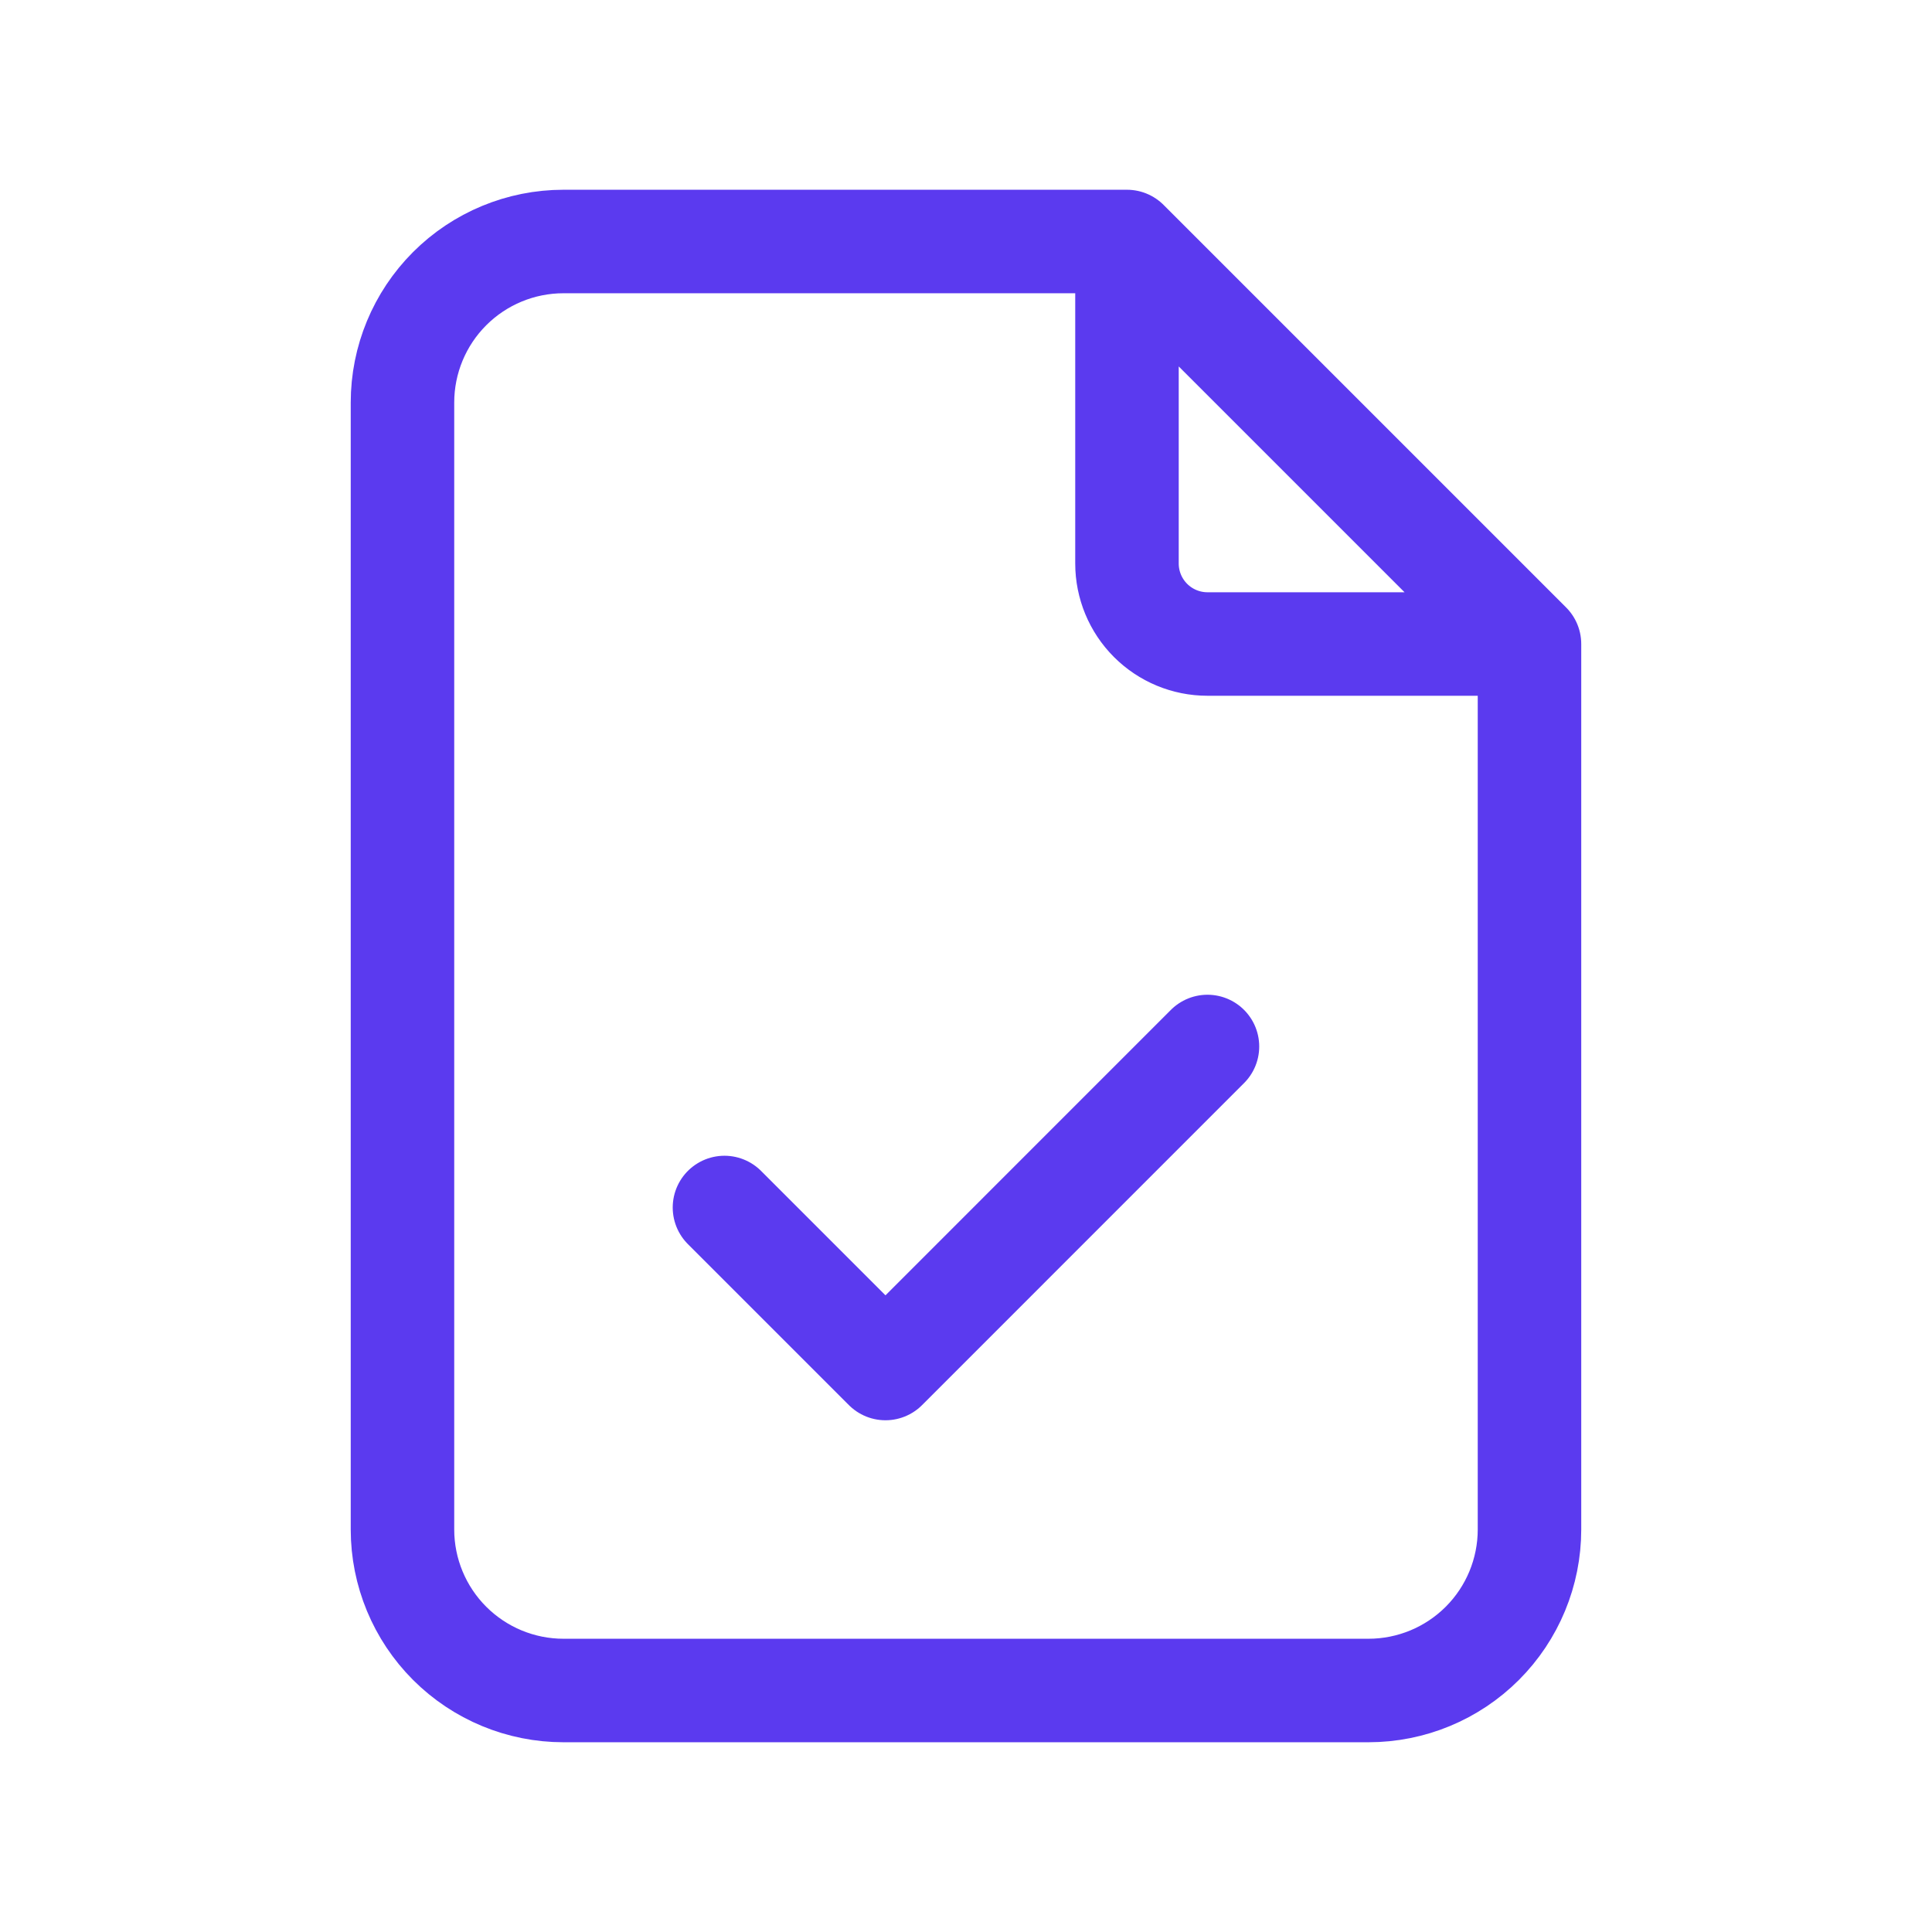 <svg width="56" height="56" viewBox="0 0 56 56" fill="none" xmlns="http://www.w3.org/2000/svg">
<path d="M32.666 7V16.333C32.666 16.952 32.912 17.546 33.349 17.983C33.787 18.421 34.38 18.667 34.999 18.667H44.333M32.666 7H16.333C15.095 7 13.908 7.492 13.033 8.367C12.158 9.242 11.666 10.429 11.666 11.667V44.333C11.666 45.571 12.158 46.758 13.033 47.633C13.908 48.508 15.095 49 16.333 49H39.666C40.904 49 42.091 48.508 42.966 47.633C43.841 46.758 44.333 45.571 44.333 44.333V18.667M32.666 7L44.333 18.667M20.999 35L25.666 39.667L34.999 30.333" stroke="#5B3AEF" stroke-width="3" stroke-linecap="round" stroke-linejoin="round"/>
</svg>
